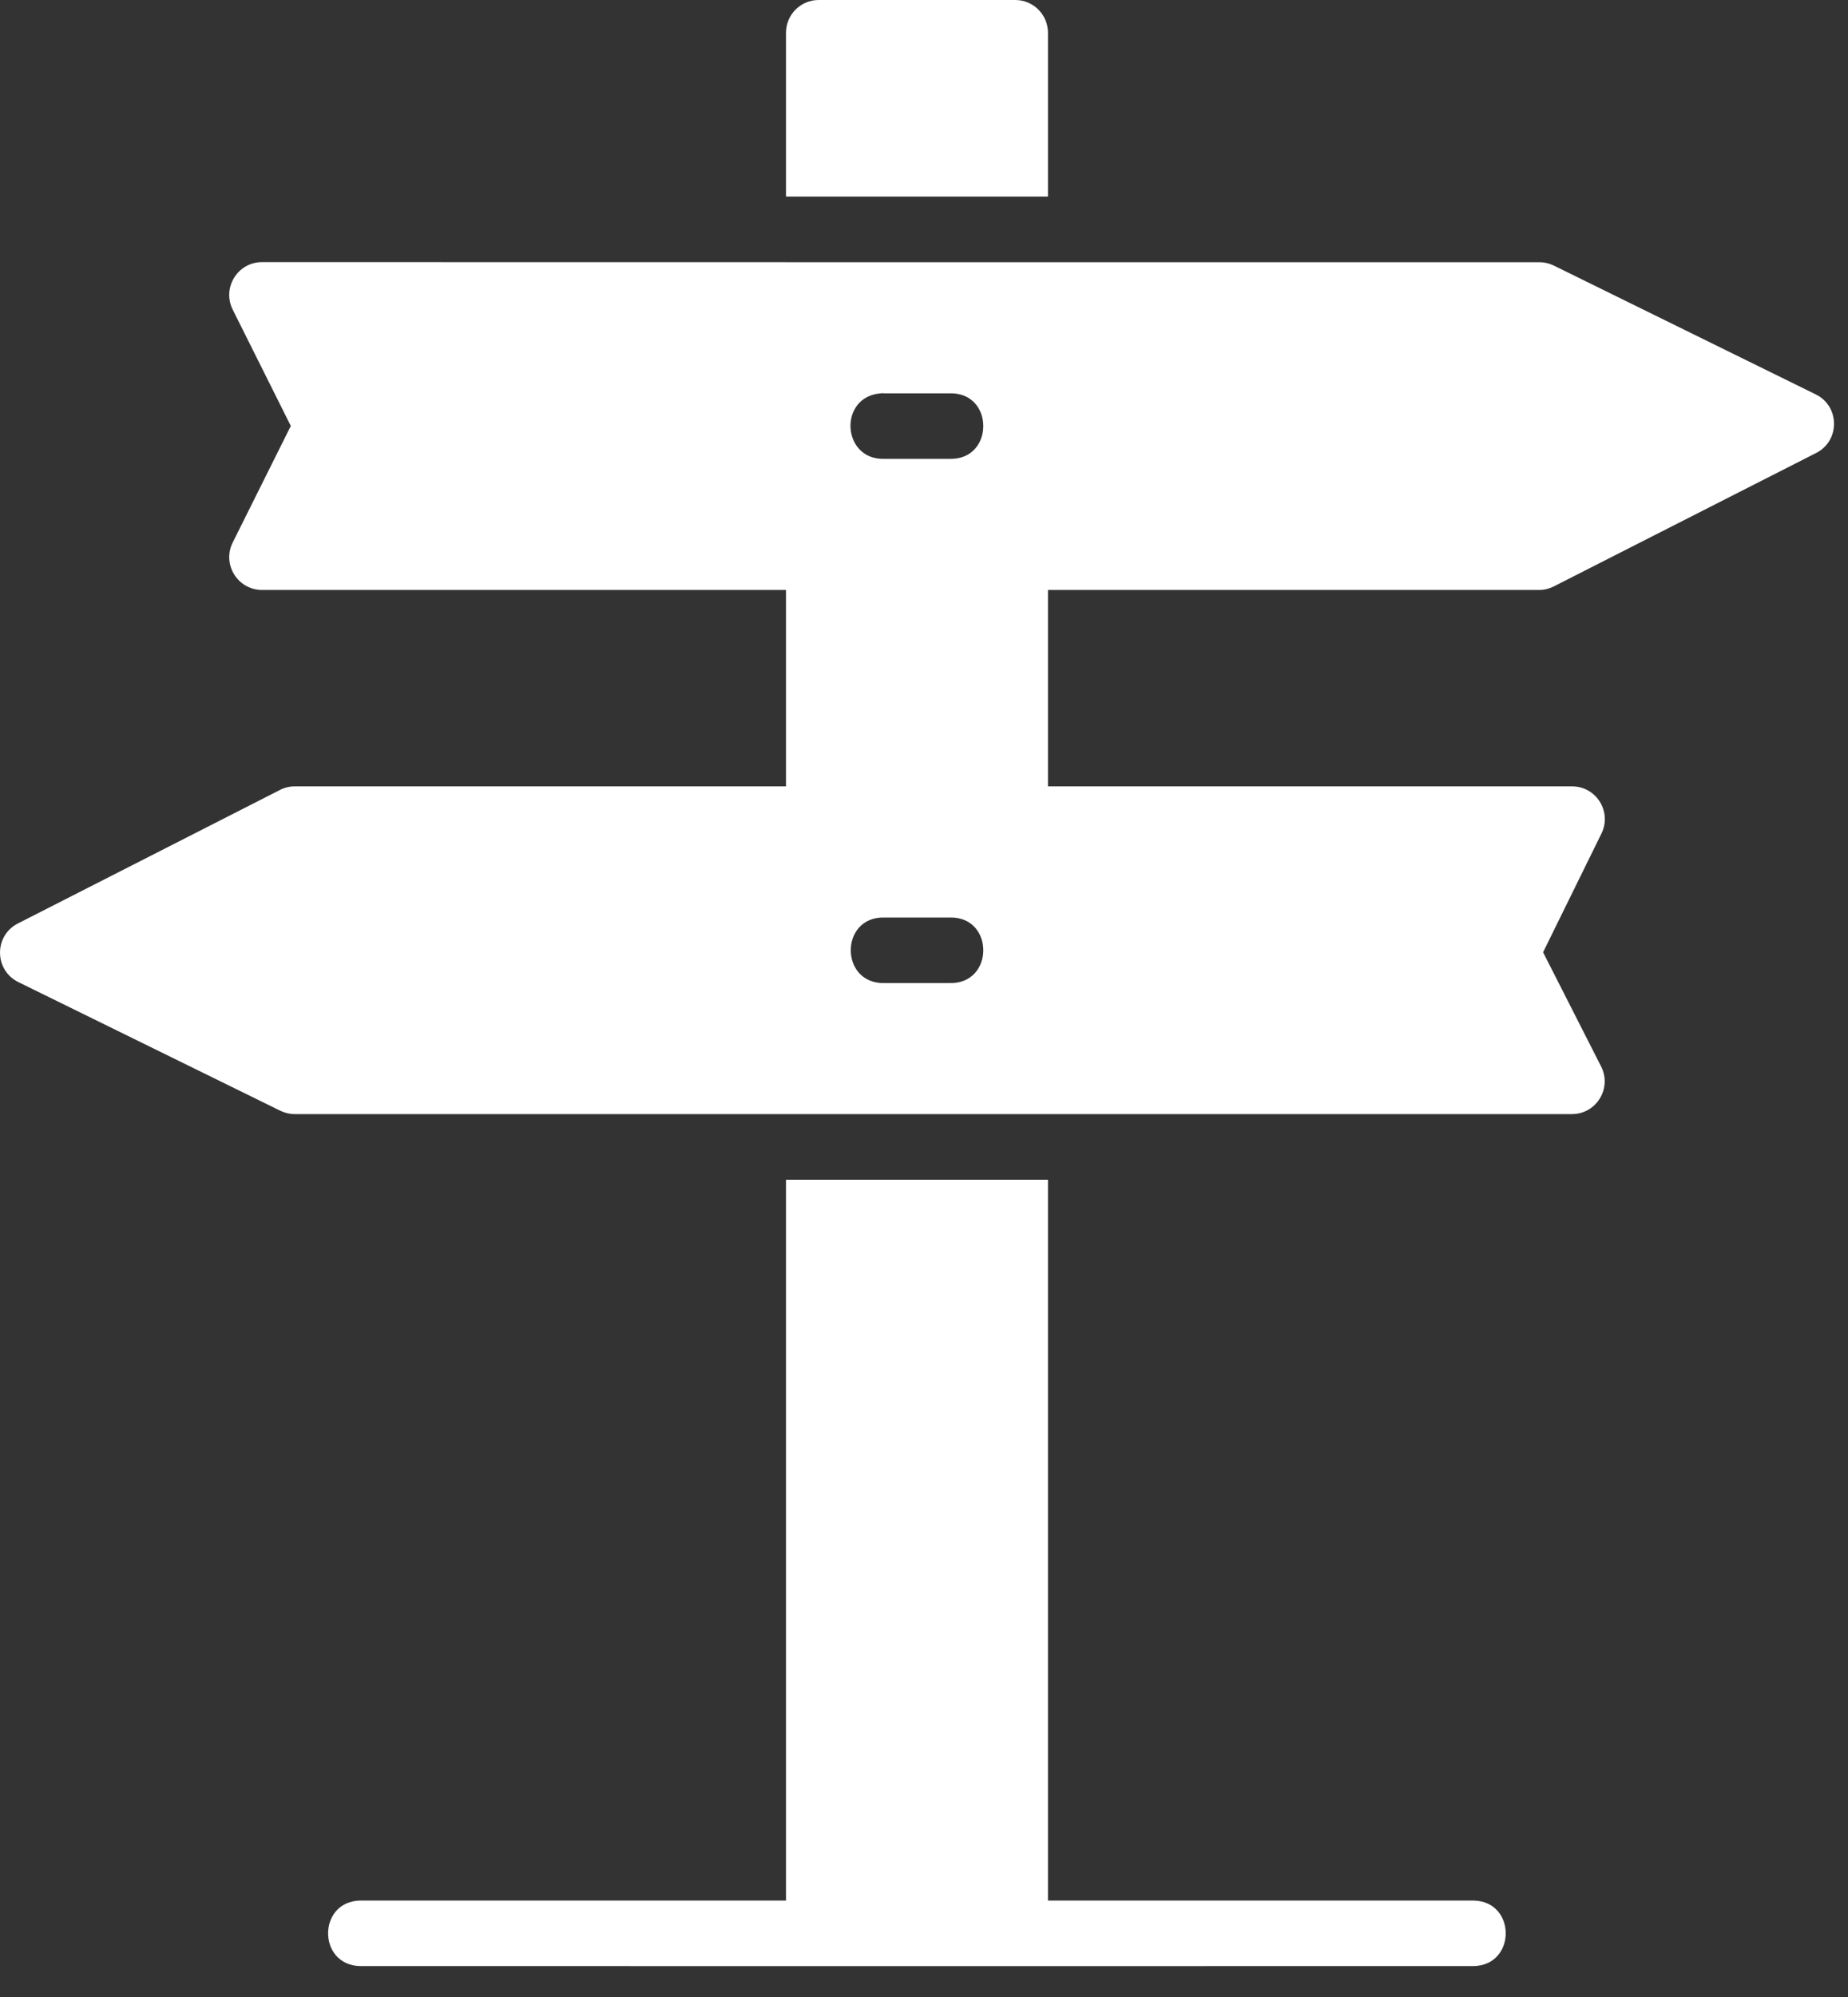 <svg width="25" height="27" viewBox="0 0 25 27" fill="none" xmlns="http://www.w3.org/2000/svg">
<rect x="0" y="0" width="25" height="27" fill="#333333" stroke="none"/>
<path d="M11.075 0C10.831 1.67453e-05 10.633 0.198 10.633 0.443V2.658H14.177V0.443C14.177 0.198 13.979 1.67453e-05 13.734 0H11.075ZM3.545 3.544C3.215 3.544 3.001 3.891 3.148 4.186L3.934 5.759L3.148 7.335C3.001 7.629 3.215 7.976 3.545 7.976H10.633V10.632H3.986C3.916 10.632 3.848 10.649 3.786 10.681L0.241 12.486C-0.083 12.652 -0.079 13.117 0.248 13.278L3.793 15.018C3.853 15.047 3.919 15.063 3.986 15.063C9.747 15.064 15.503 15.063 21.264 15.063C21.595 15.064 21.81 14.714 21.66 14.419L20.875 12.875L21.663 11.273C21.811 10.977 21.595 10.63 21.264 10.632H14.177V7.976H20.823C20.892 7.976 20.961 7.959 21.023 7.927L24.568 6.125C24.895 5.96 24.891 5.49 24.561 5.331L21.019 3.59C20.958 3.56 20.891 3.545 20.823 3.545H14.177H10.633L3.545 3.544ZM11.918 5.317C11.933 5.316 11.948 5.316 11.963 5.318H12.85C13.453 5.304 13.453 6.217 12.85 6.204H11.963C11.384 6.221 11.339 5.36 11.917 5.318C11.917 5.317 11.918 5.317 11.918 5.317ZM11.963 12.405H12.85C13.453 12.391 13.453 13.304 12.85 13.291H11.963C11.358 13.304 11.358 12.391 11.963 12.405ZM10.633 15.95V25.696H4.872C4.294 25.709 4.294 26.569 4.872 26.582C9.896 26.584 14.913 26.582 19.937 26.582C20.514 26.569 20.514 25.709 19.937 25.696H14.177V15.95H10.633Z" fill="white"/>
</svg>